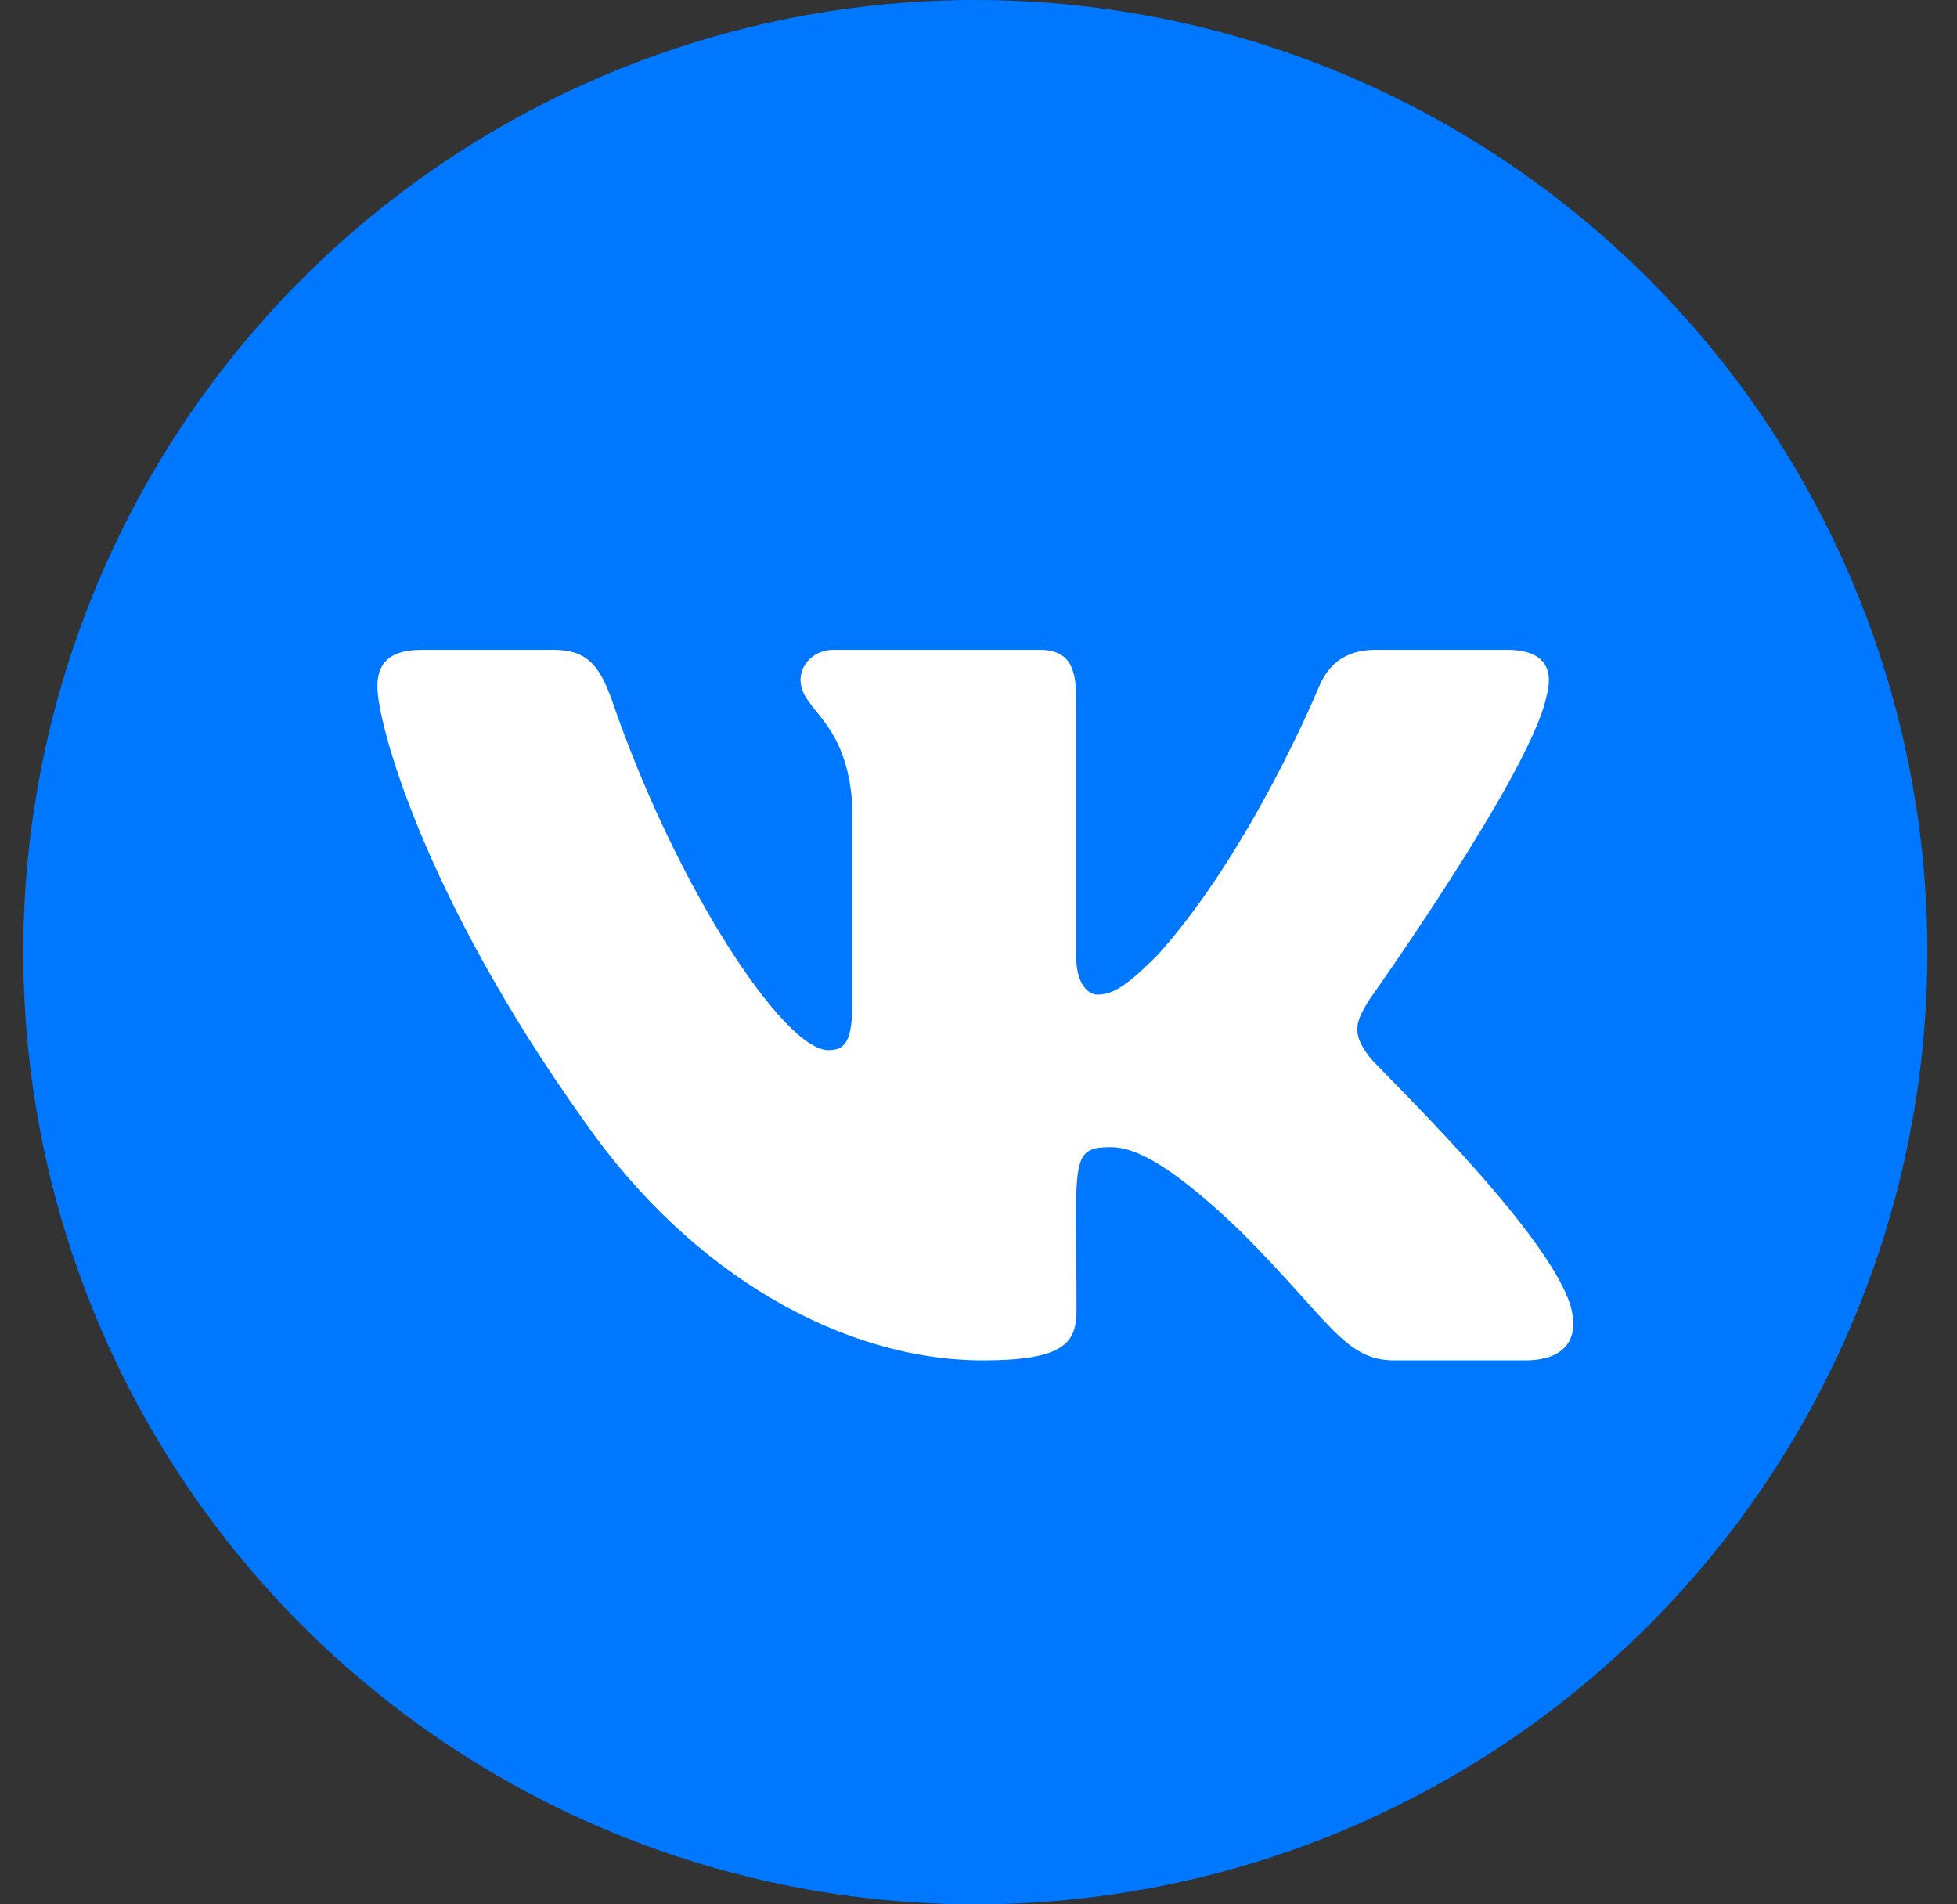 <?xml version="1.0" encoding="UTF-8"?> <svg xmlns="http://www.w3.org/2000/svg" width="37" height="36" viewBox="0 0 37 36" fill="none"><rect x="0" y="0" width="37" height="36" fill="#333333" stroke="none"/><circle cx="18.44" cy="18" r="18" fill="#0077FF"></circle><path d="M29.23 13.195C29.385 12.67 29.23 12.284 28.483 12.284H26.011C25.381 12.284 25.091 12.616 24.936 12.985C24.936 12.985 23.677 16.053 21.897 18.043C21.322 18.618 21.058 18.803 20.743 18.803C20.588 18.803 20.348 18.618 20.348 18.093V13.195C20.348 12.565 20.172 12.284 19.652 12.284H15.765C15.37 12.284 15.135 12.578 15.135 12.851C15.135 13.447 16.025 13.585 16.117 15.264V18.908C16.117 19.705 15.975 19.852 15.66 19.852C14.821 19.852 12.781 16.771 11.572 13.245C11.328 12.561 11.089 12.284 10.455 12.284H7.983C7.278 12.284 7.135 12.616 7.135 12.985C7.135 13.64 7.975 16.893 11.043 21.191C13.087 24.125 15.966 25.716 18.586 25.716C20.16 25.716 20.353 25.363 20.353 24.754C20.353 21.951 20.21 21.686 20.999 21.686C21.364 21.686 21.994 21.871 23.463 23.285C25.142 24.964 25.419 25.716 26.359 25.716H28.831C29.536 25.716 29.893 25.363 29.688 24.666C29.217 23.201 26.04 20.188 25.897 19.986C25.532 19.516 25.637 19.306 25.897 18.887C25.901 18.882 28.919 14.635 29.23 13.195Z" fill="white"></path></svg> 